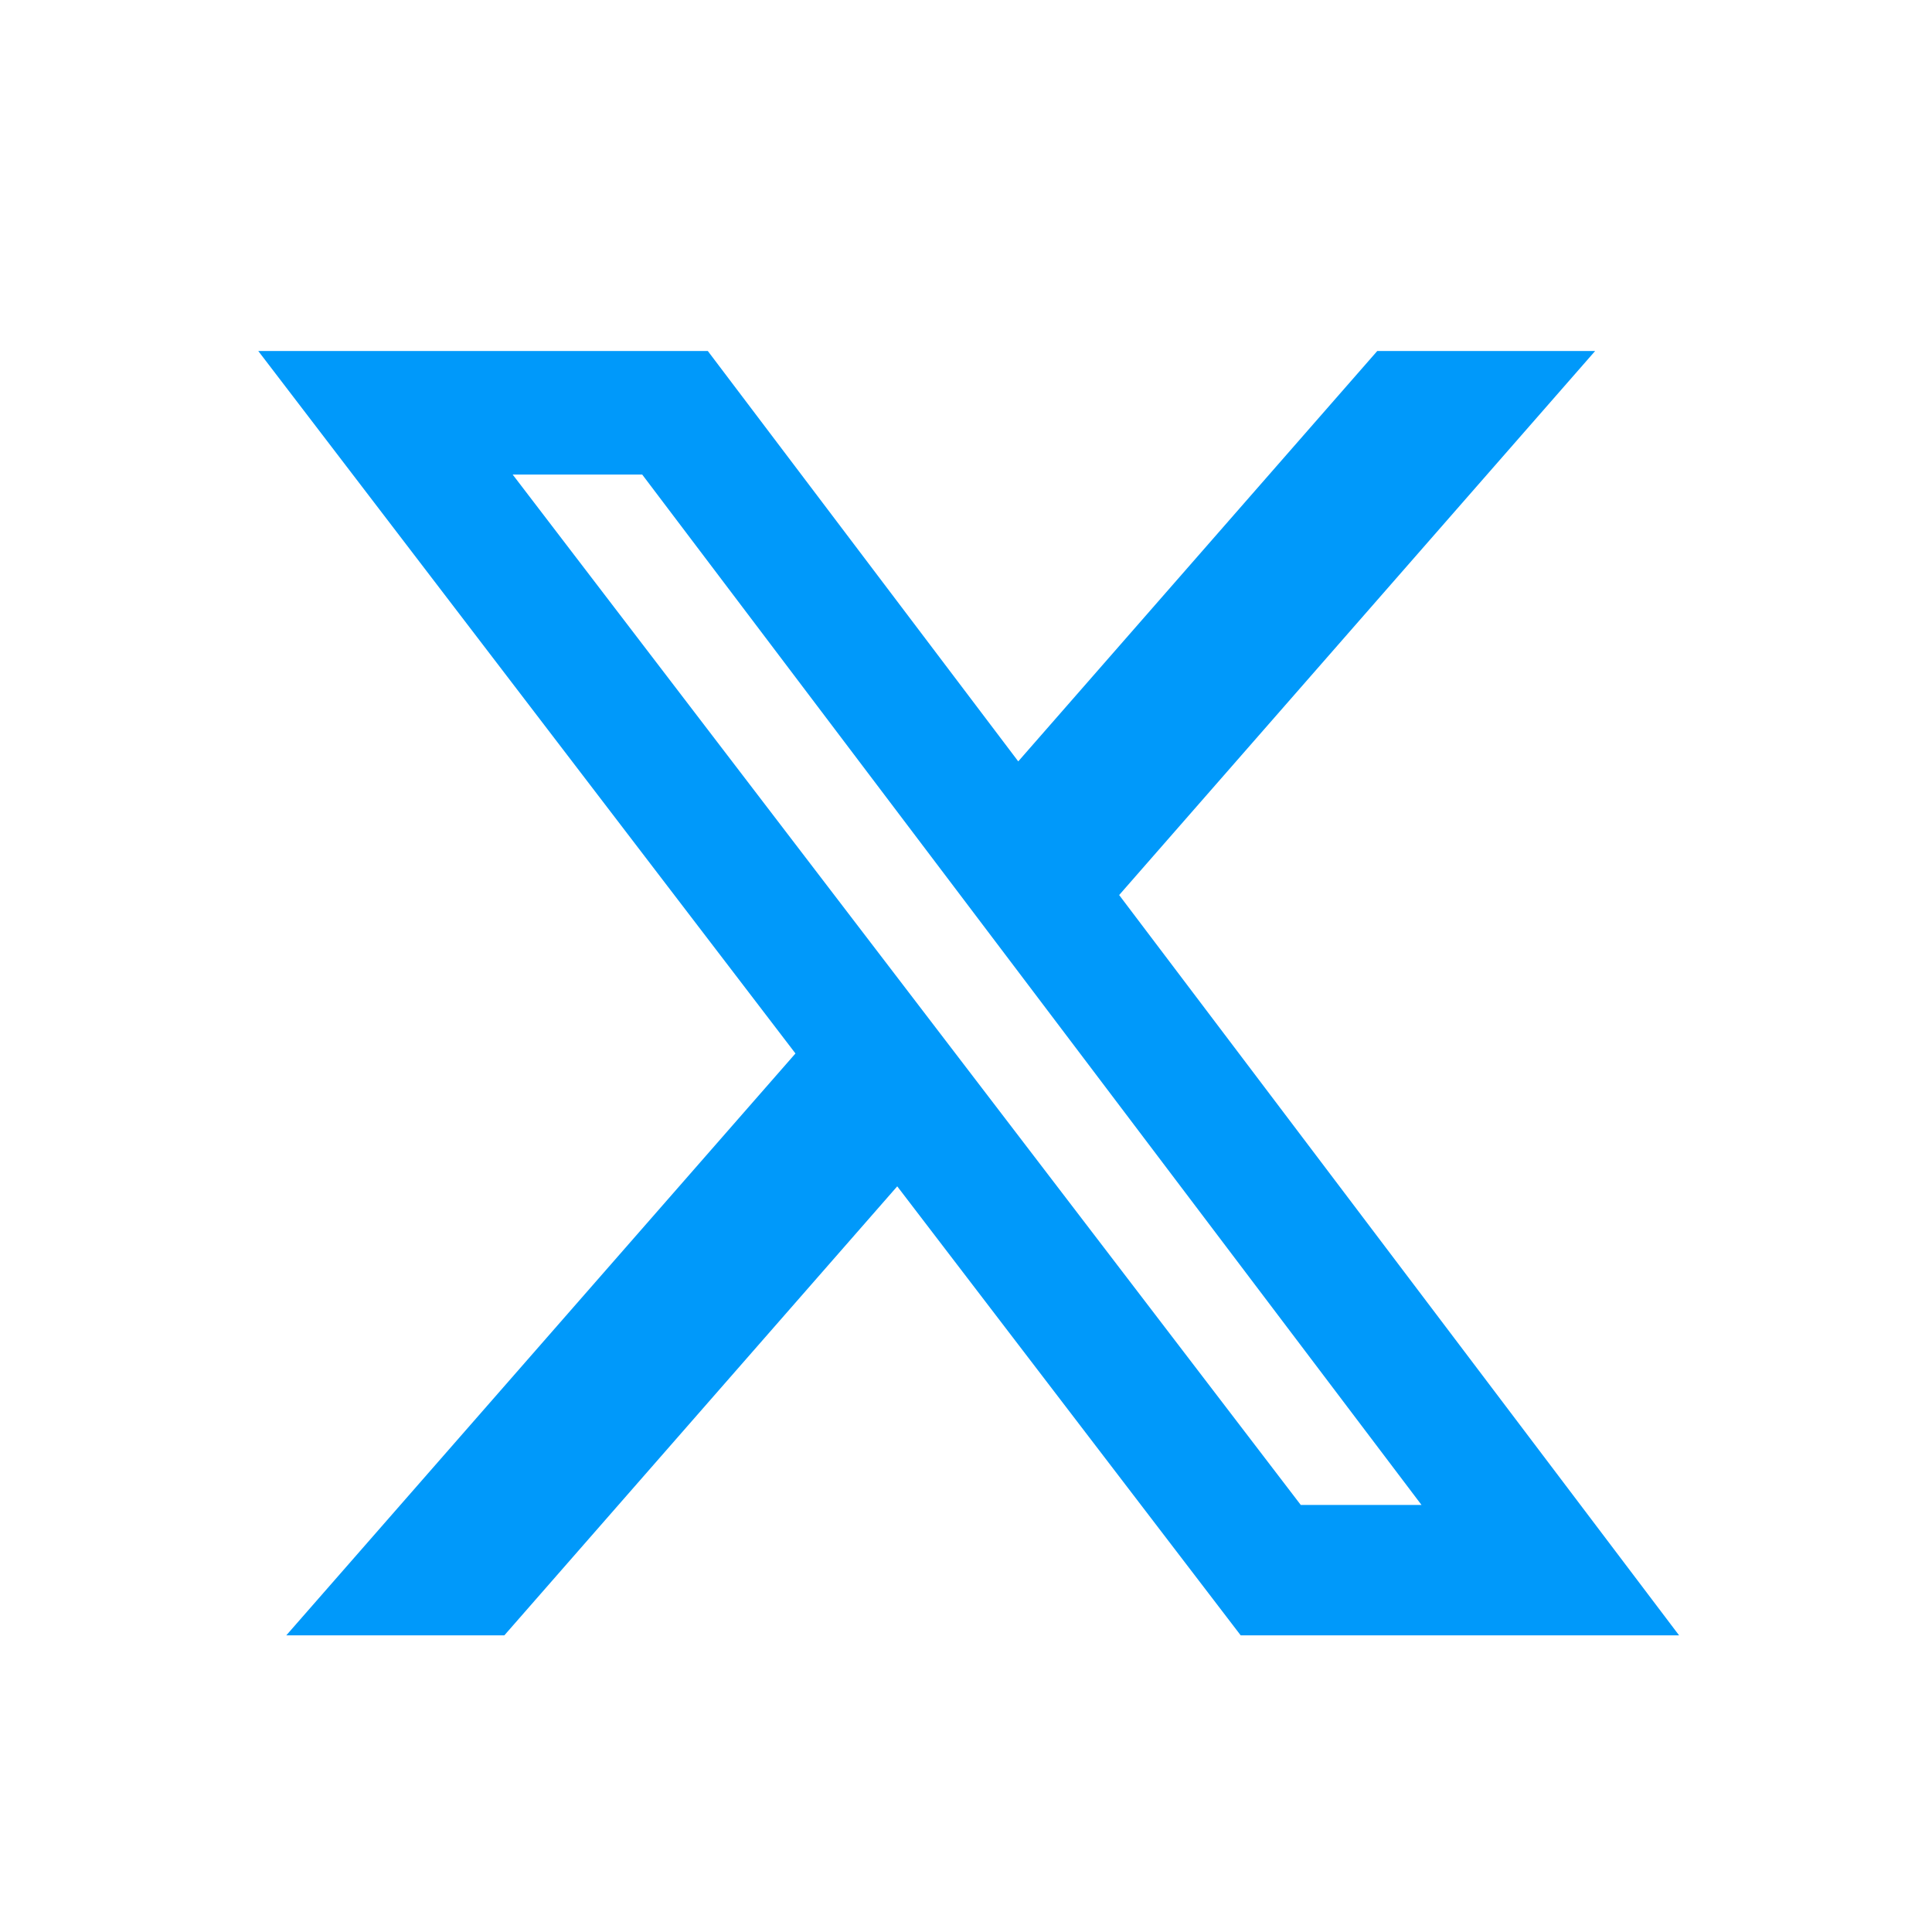 <svg width="22" height="22" viewBox="0 0 22 22" fill="none" xmlns="http://www.w3.org/2000/svg">
<path d="M15.683 3.997H18.164L12.744 10.192L19.12 18.622H14.128L10.217 13.509L5.743 18.622H3.26L9.058 11.996L2.941 3.997H8.06L11.595 8.67L15.683 3.997ZM14.812 17.137H16.187L7.313 5.404H5.838L14.812 17.137Z" fill="#0099FA"/>
</svg>
